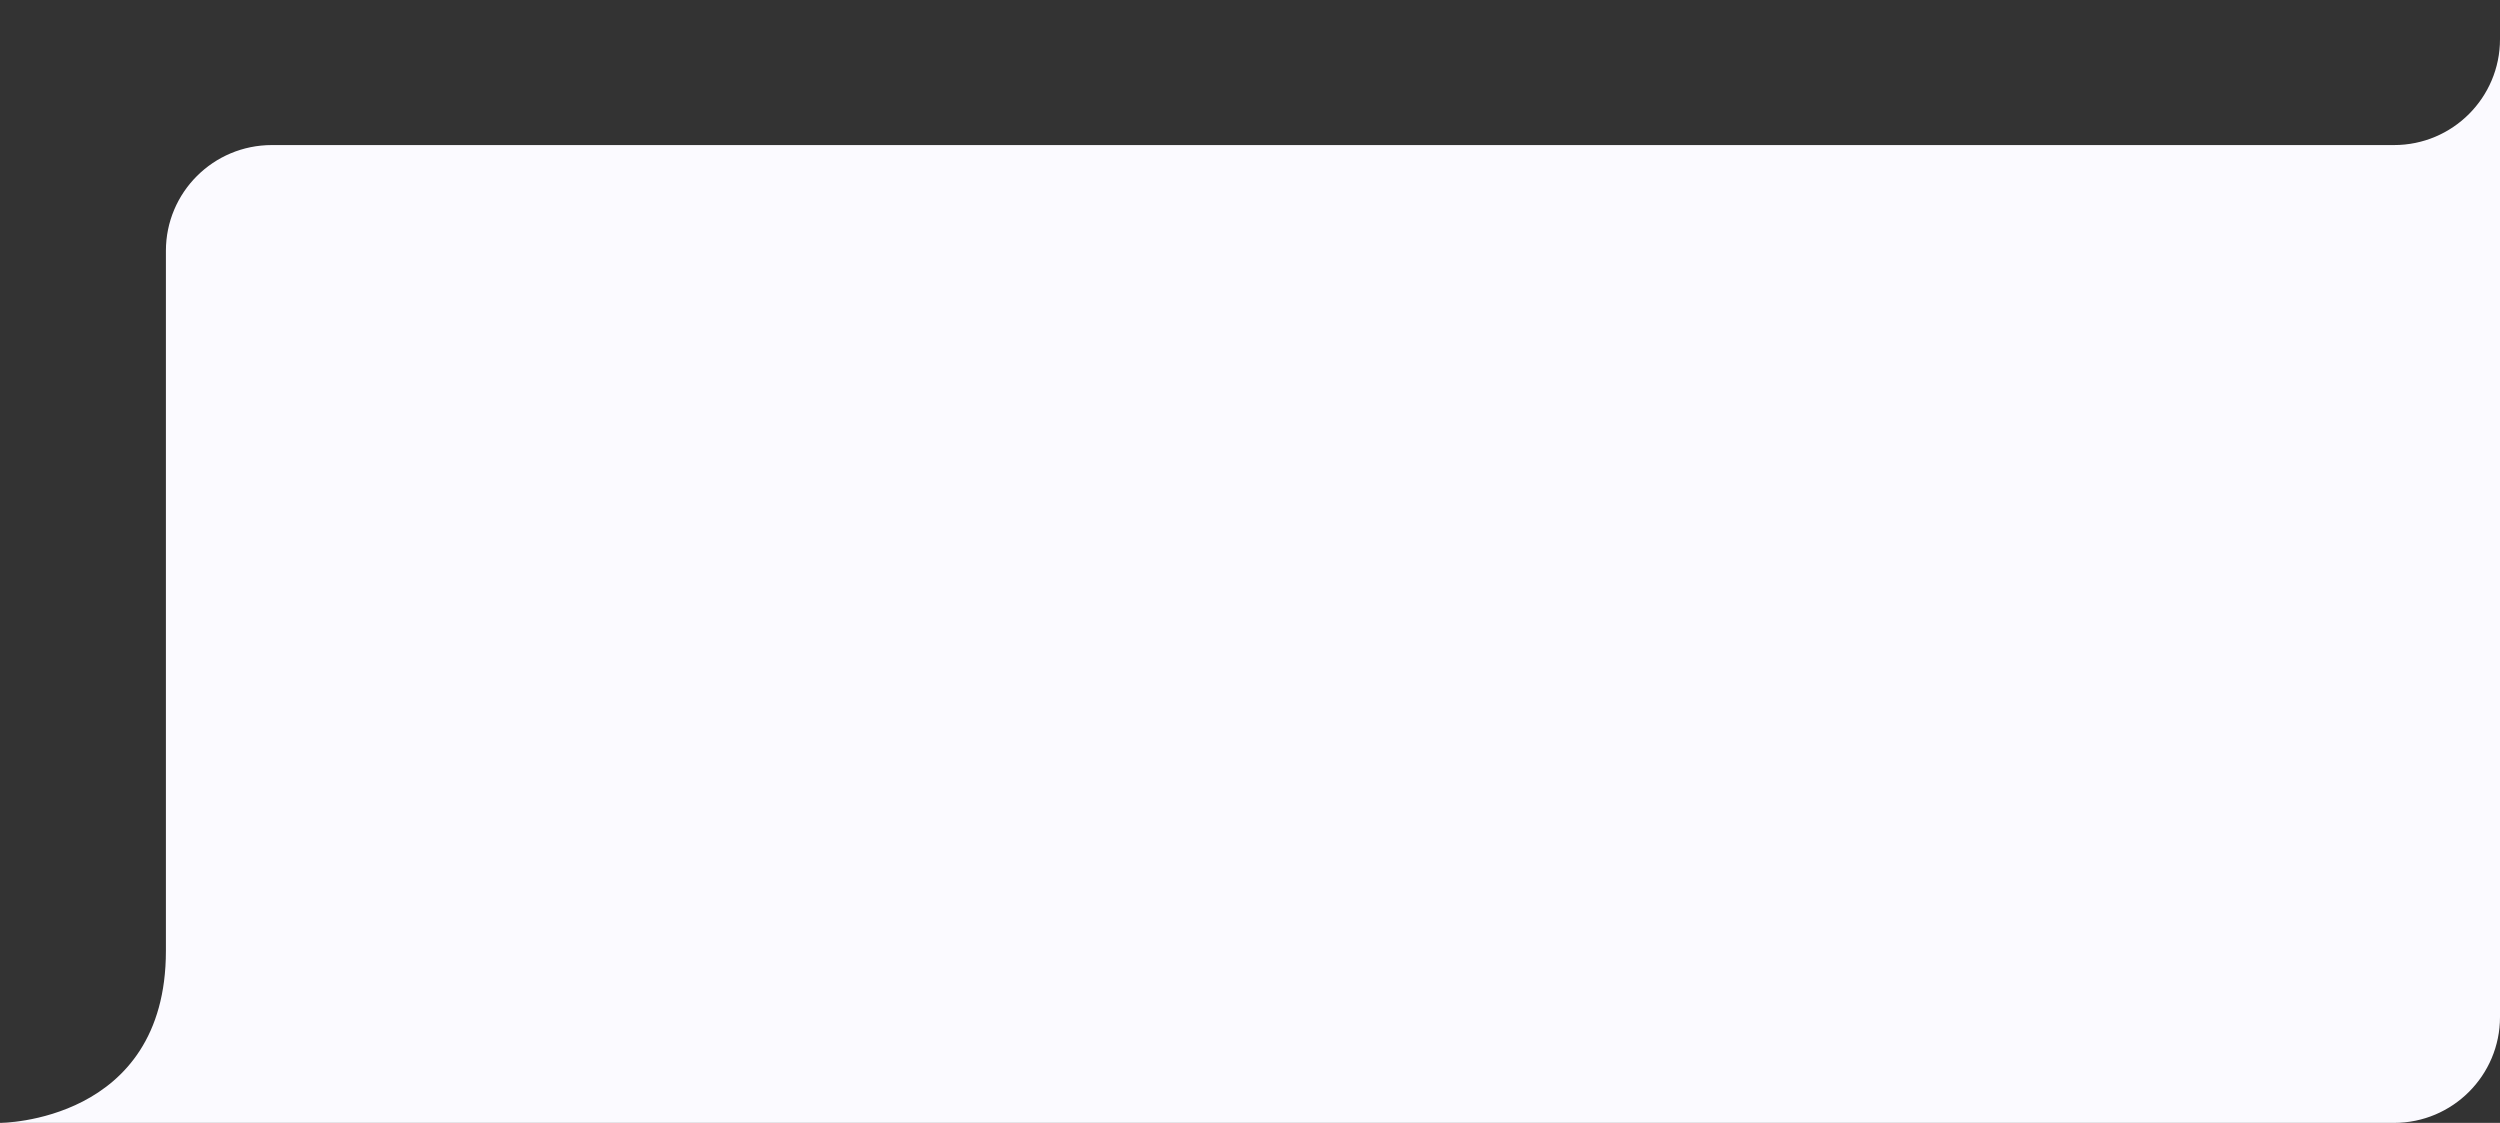 <?xml version="1.0" encoding="UTF-8"?> <svg xmlns="http://www.w3.org/2000/svg" width="472" height="212" viewBox="0 0 472 212" fill="none"><rect x="0" y="0" width="472" height="212" fill="#333333" stroke="none"/><path d="M472 192C472 203.046 463.046 212 452 212H61.16H2.47955e-05C2.47955e-05 212 31.323 212 31.323 179.541C31.323 129.503 31.323 75.644 31.323 47.362C31.323 36.316 40.277 27.388 51.323 27.388H452C463.046 27.388 472 18.433 472 7.388V8.71407e-06V192Z" fill="#FBFAFF"></path></svg> 